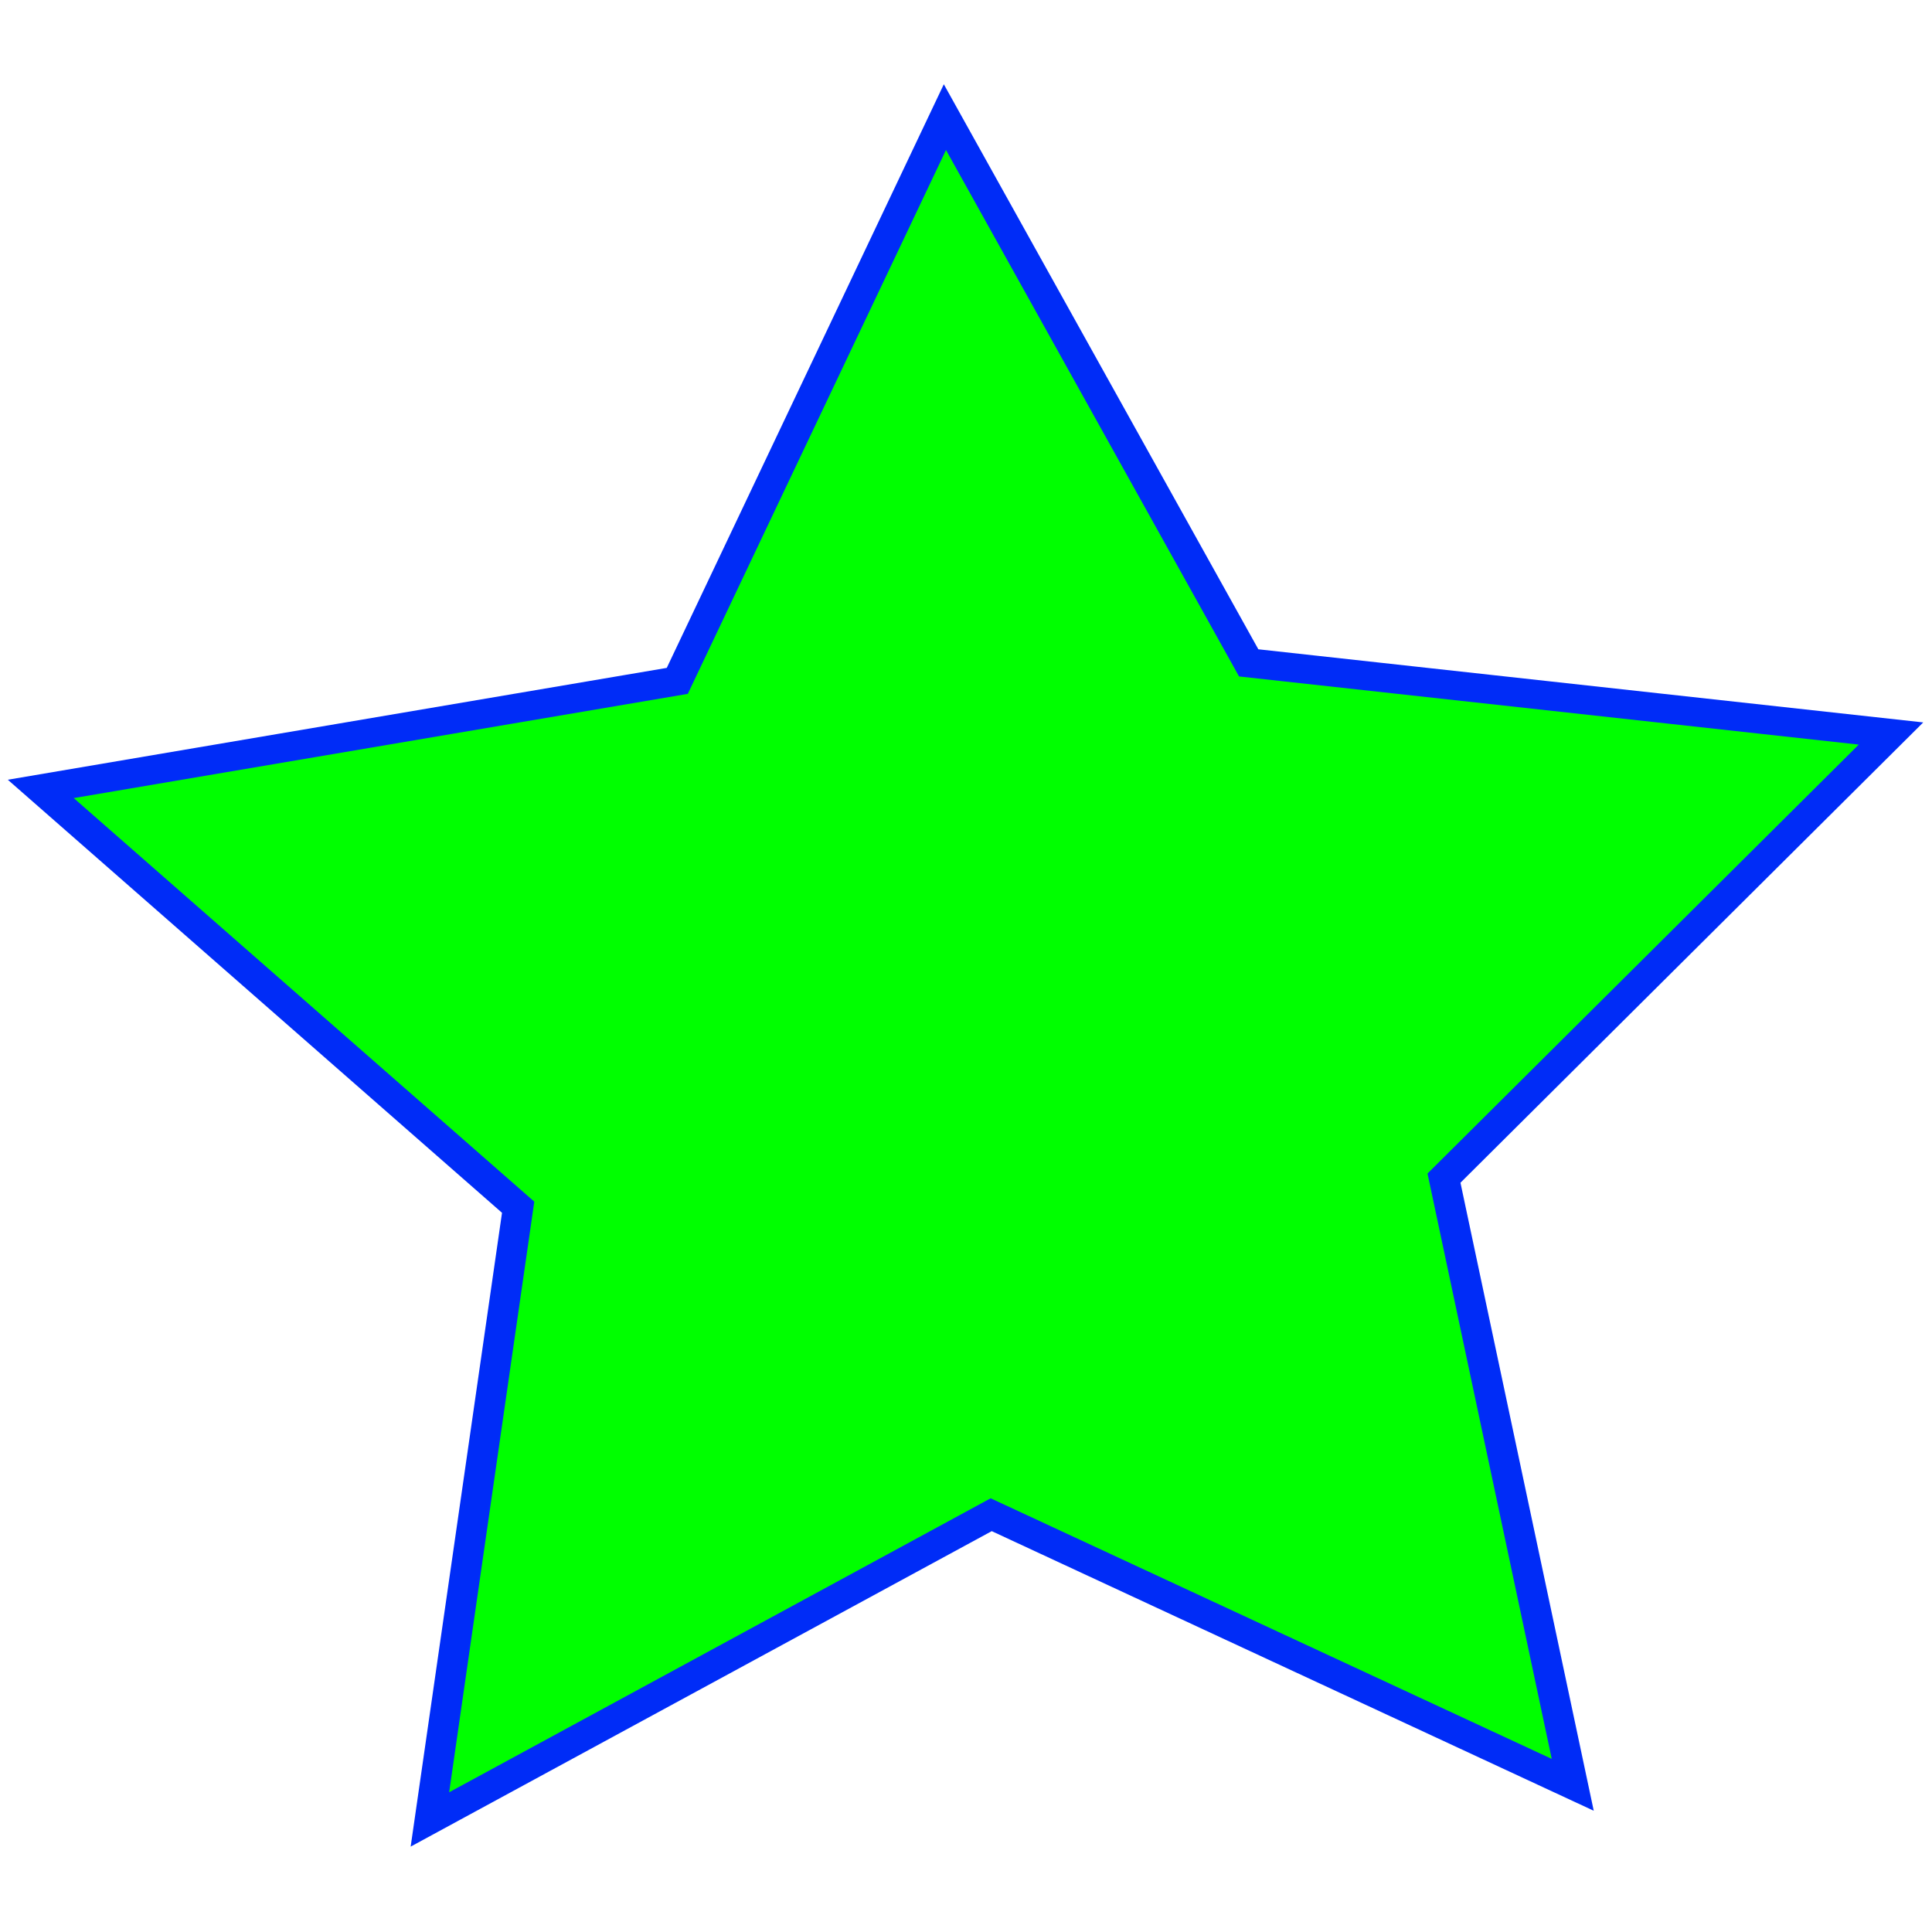 <?xml version="1.0" encoding="UTF-8" standalone="no"?>
<!-- Created with Inkscape (http://www.inkscape.org/) -->

<svg
        width="1"
        height="1"
        viewBox="0 0 100 100"
        style="width: 100px; height: 100px;"
        version="1.1"
        id="svg5"
        xml:space="preserve"
        xmlns:inkscape="http://www.inkscape.org/namespaces/inkscape"
        xmlns:sodipodi="http://sodipodi.sourceforge.net/DTD/sodipodi-0.dtd"
        xmlns="http://www.w3.org/2000/svg"
><sodipodi:namedview
     id="namedview7"
     pagecolor="#ffffff"
     bordercolor="#000000"
     borderopacity="0.25"
     inkscape:showpageshadow="2"
     inkscape:pageopacity="0.0"
     inkscape:pagecheckerboard="0"
     inkscape:deskcolor="#d1d1d1"
     inkscape:document-units="mm"
     showgrid="false" />
    <defs
            id="defs2"/>
    <g
            inkscape:label="Layer 1"
            inkscape:groupmode="layer"
            id="layer1"><path
       sodipodi:type="star"
       style="fill:#00ff00;stroke:#002cf7;stroke-width:0.021"
       id="path857"
       sodipodi:sides="5"
       sodipodi:cx="0.49245515"
       sodipodi:cy="0.51775926"
       sodipodi:r1="0.6727919"
       sodipodi:r2="0.33639595"
       sodipodi:arg1="0.91051439"
       sodipodi:arg2="1.5388329"
       inkscape:flatsided="false"
       inkscape:rounded="0"
       inkscape:randomized="0"
       d="M 0.905,1.049 0.503,0.854 0.115,1.074 0.176,0.632 -0.154,0.33 0.286,0.252 0.471,-0.155 0.681,0.239 1.125,0.29 0.816,0.611 Z"
       inkscape:transform-center-x="0.018804201"
       inkscape:transform-center-y="-0.156875"
       transform="matrix(74.877,0,0,71.694,13.641,17.175)" /></g></svg>
